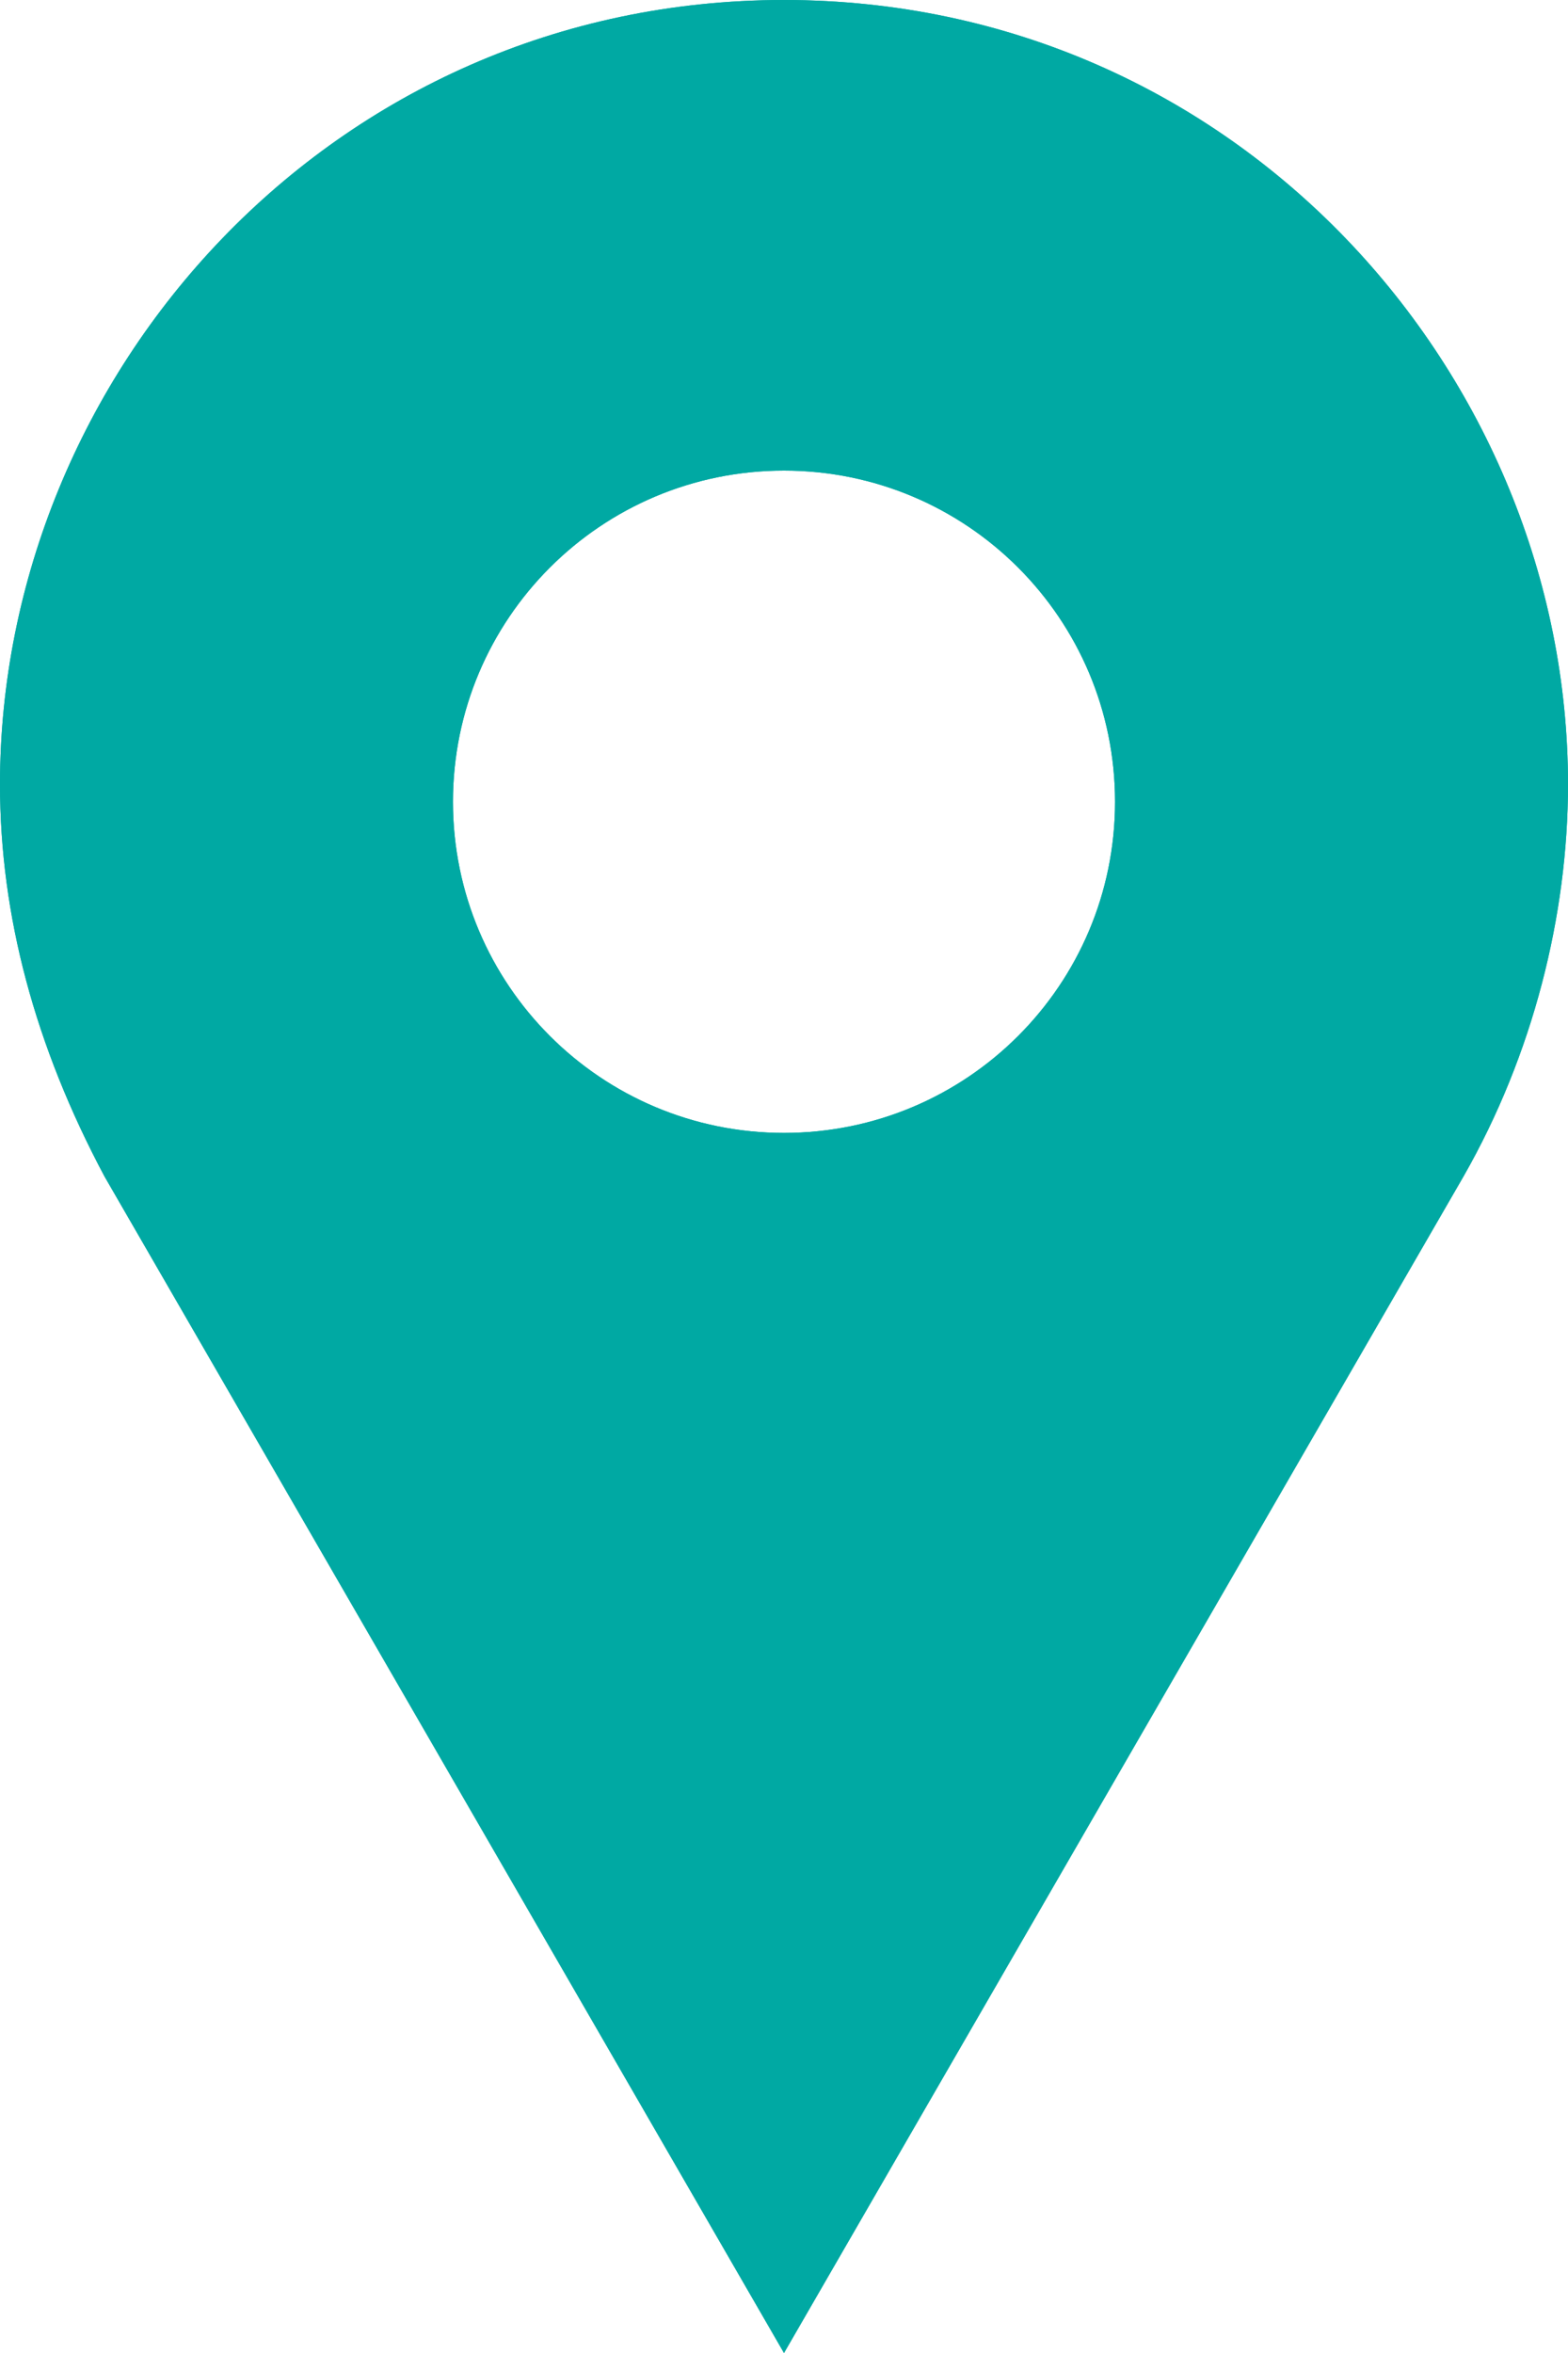 <?xml version="1.0"?>
<svg xmlns="http://www.w3.org/2000/svg" xmlns:xlink="http://www.w3.org/1999/xlink" width="200" zoomAndPan="magnify" viewBox="0 0 150 225" height="300" preserveAspectRatio="xMidYMid meet" version="1.2">
  <g id="7e4c0dfd85">
    <path style=" stroke:none;fill-rule:nonzero;fill:#00a9a3;fill-opacity:1;" d="M 75 0 C 31.668 0 0 35.832 0 75 C 0 87.5 3.332 100 10 112.5 L 75 225 L 140 112.5 C 146.668 100.832 150 87.5 150 75 C 150 35.832 118.332 0 75 0 Z M 75 108.332 C 57.5 108.332 43.332 94.168 43.332 76.668 C 43.332 59.168 57.5 45 75 45 C 92.5 45 106.668 59.168 106.668 76.668 C 106.668 94.168 92.5 108.332 75 108.332 Z M 75 108.332 "/>
    <path style=" stroke:none;fill-rule:nonzero;fill:#00a9a3;fill-opacity:1;" d="M 75 0 C 31.668 0 0 35.832 0 75 C 0 87.5 3.332 100 10 112.5 L 75 225 L 140 112.5 C 146.668 100.832 150 87.5 150 75 C 150 35.832 118.332 0 75 0 Z M 75 108.332 C 57.5 108.332 43.332 94.168 43.332 76.668 C 43.332 59.168 57.5 45 75 45 C 92.5 45 106.668 59.168 106.668 76.668 C 106.668 94.168 92.5 108.332 75 108.332 Z M 75 108.332 "/>
  </g>
</svg>
